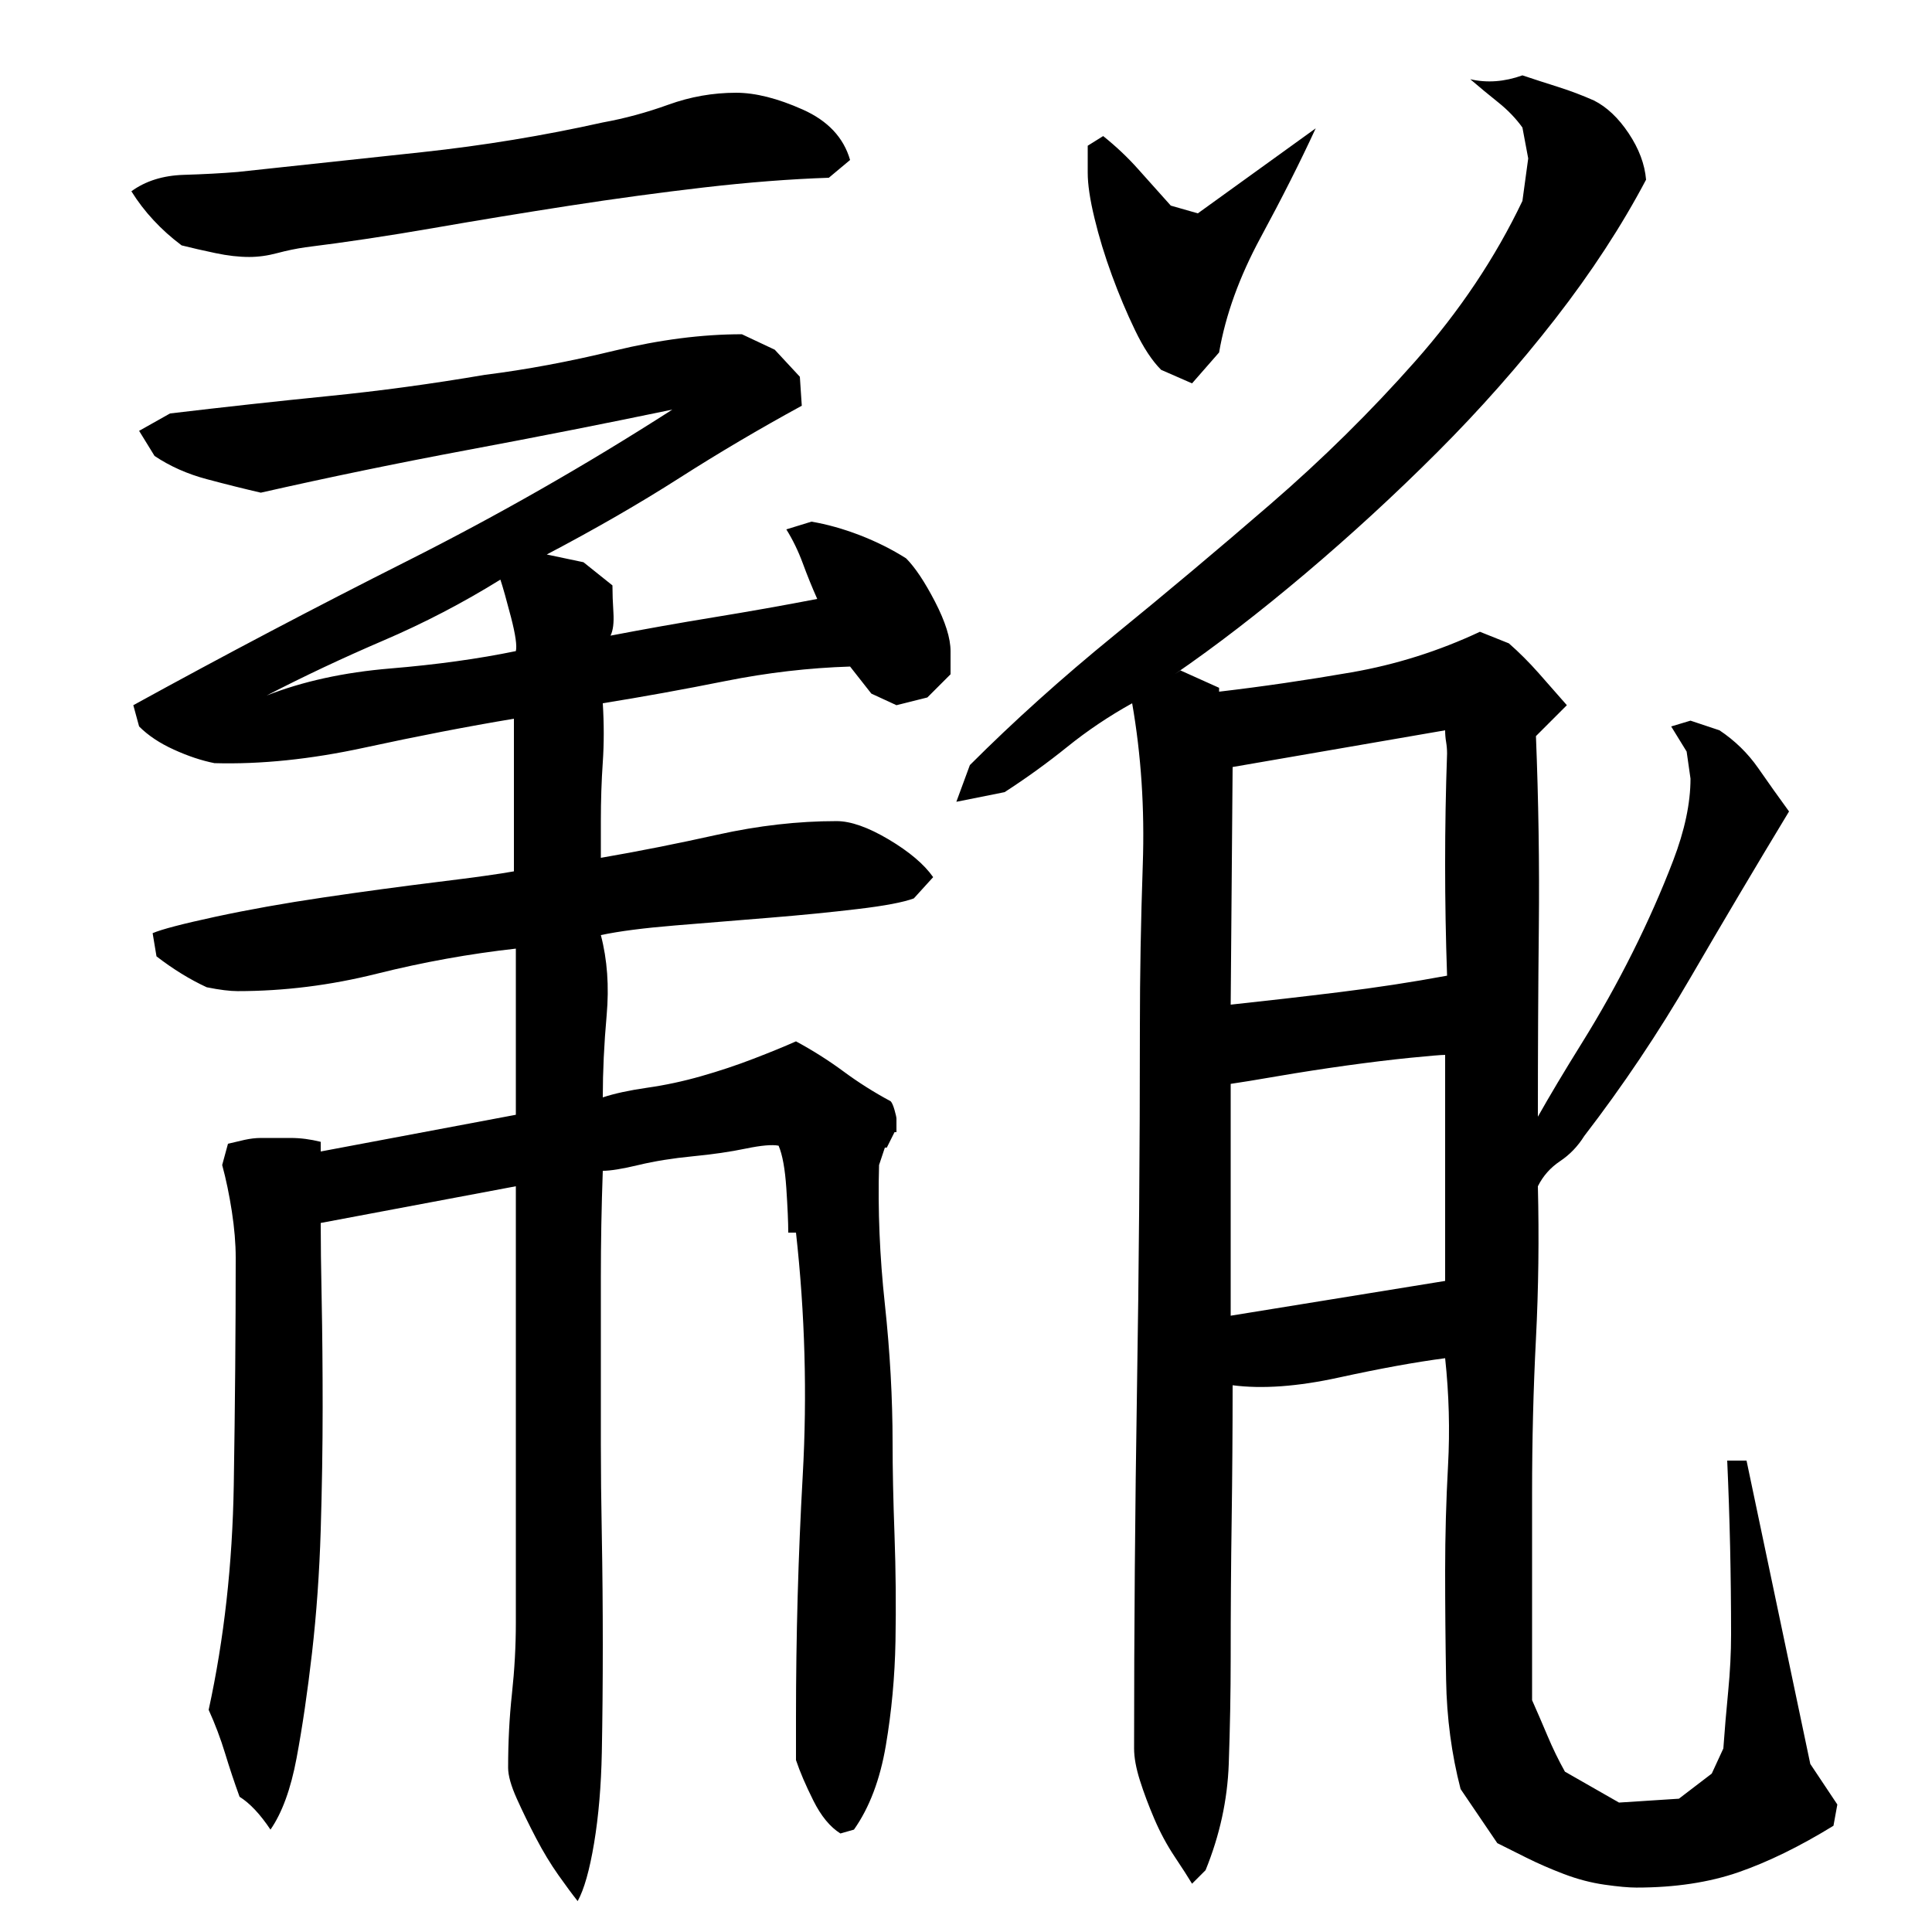 <?xml version="1.0" encoding="utf-8"?>
<!-- Generator: Adobe Illustrator 16.0.0, SVG Export Plug-In . SVG Version: 6.00 Build 0)  -->
<!DOCTYPE svg PUBLIC "-//W3C//DTD SVG 1.1//EN" "http://www.w3.org/Graphics/SVG/1.1/DTD/svg11.dtd">
<svg version="1.1" id="图层_1" xmlns="http://www.w3.org/2000/svg" xmlns:xlink="http://www.w3.org/1999/xlink" x="0px" y="0px"
	 width="1000px" height="1000px" viewBox="0 0 1000 1000" enable-background="new 0 0 1000 1000" xml:space="preserve">
<path d="M429.002,92.006c-20,0.672-41.5,2.344-64.5,5c-23,2.672-46.344,5.844-70,9.5c-23.672,3.672-47,7.5-70,11.5
	s-45.172,7.344-66.5,10c-4.672,0.672-9.5,1.672-14.5,3c-5,1.344-9.844,2-14.5,2c-5.344,0-11.172-0.656-17.5-2
	c-6.344-1.328-12.172-2.656-17.5-4c-5.344-4-10.172-8.328-14.5-13c-4.344-4.656-8.172-9.656-11.5-15
	c7.328-5.328,16.328-8.156,27-8.5c10.656-0.328,20-0.828,28-1.5c32-3.406,63.828-6.828,95.5-10.25
	c31.656-3.406,62.828-8.531,93.5-15.375c11.328-2.047,22.656-5.125,34-9.219c11.328-4.094,23-6.156,35-6.156
	c10,0,21.5,2.906,34.5,8.703s21.156,14.5,24.5,26.094L429.002,92.006z M462.002,747.006c0,13.344,0.328,29.172,1,47.5
	c0.656,18.344,0.828,36.672,0.5,55c-0.344,18.344-2,36.344-5,54s-8.5,32.156-16.5,43.5l-7,2c-5.344-3.344-10-9-14-17s-7-15-9-21v-22
	c0-42,1.156-83.828,3.5-125.5c2.328-41.656,1.156-83.5-3.5-125.5h-4c0-5.328-0.344-13-1-23c-0.672-10-2-17.328-4-22
	c-3.344-0.656-9-0.156-17,1.5c-8,1.672-17.172,3-27.5,4c-10.344,1-19.672,2.5-28,4.5c-8.344,2-14.5,3-18.5,3
	c-0.672,18.672-1,37-1,55s0,36.344,0,55c0,7.344,0,17.844,0,31.5c0,13.672,0.156,29.5,0.5,47.5c0.328,18,0.5,36.844,0.5,56.5
	c0,19.672-0.172,38.156-0.5,55.5c-0.344,17.328-1.672,33-4,47c-2.344,14-5.172,24-8.5,30c-2.672-3.344-6-7.844-10-13.5
	c-4-5.672-7.844-12-11.5-19c-3.672-7-7-13.844-10-20.5c-3-6.672-4.5-12-4.5-16c0-13.344,0.656-26.156,2-38.5
	c1.328-12.328,2-24.5,2-36.5v-226l-101,19c0,10,0.156,23.344,0.5,40c0.328,16.672,0.5,35.172,0.5,55.5c0,20.344-0.344,41.5-1,63.5
	c-0.672,22-2.172,43.172-4.5,63.5c-2.344,20.344-5,38.5-8,54.5s-7.5,28.328-13.5,37c-5.344-8-10.672-13.672-16-17
	c-2.672-7.344-5.172-14.844-7.5-22.5c-2.344-7.672-5.172-15.172-8.5-22.5c8-36.656,12.328-75.5,13-116.5c0.656-41,1-80.156,1-117.5
	c0-7.328-0.672-15.328-2-24c-1.344-8.656-3-16.656-5-24l3-11c2.656-0.656,5.5-1.328,8.5-2c3-0.656,5.828-1,8.5-1
	c5.328,0,10.5,0,15.5,0s10.156,0.672,15.5,2v5l101-19v-86c-24,2.672-48,7-72,13s-48,9-72,9c-4,0-9.344-0.656-16-2
	c-8.672-4-17.344-9.328-26-16l-2-12c4.656-2,15.5-4.828,32.5-8.5c17-3.656,35.656-7,56-10c20.328-3,40-5.656,59-8
	c19-2.328,32.156-4.156,39.5-5.5v-42v-37c-24,4-49.844,9-77.5,15c-27.672,6-53.5,8.672-77.5,8c-6.672-1.328-13.672-3.656-21-7
	c-7.344-3.328-13.344-7.328-18-12l-3-11c47.328-26,94.5-50.828,141.5-74.5c47-23.656,92.828-49.828,137.5-78.5
	c-35.344,7.344-70.844,14.344-106.5,21c-35.672,6.672-71.172,14-106.5,22c-8.672-2-18-4.328-28-7c-10-2.656-19-6.656-27-12l-8-13
	l16-9c28-3.328,55.328-6.328,82-9c26.656-2.656,53.656-6.328,81-11c21.328-2.656,43.656-6.828,67-12.5
	c23.328-5.656,45.328-8.5,66-8.5l17,8l13,14l1,15c-22,12-43.172,24.5-63.5,37.5c-20.344,13-43.172,26.172-68.5,39.5l19,4l15,12
	c0,4,0.156,8.672,0.5,14c0.328,5.344-0.172,9.344-1.5,12c17.328-3.328,35.156-6.5,53.5-9.5c18.328-3,36.156-6.156,53.5-9.5
	c-2.672-6-5.172-12.156-7.5-18.5c-2.344-6.328-5.172-12.156-8.5-17.5l13-4c8,1.344,16.328,3.672,25,7
	c8.656,3.344,16.656,7.344,24,12c4.656,4.672,9.656,12.172,15,22.5c5.328,10.344,8,18.844,8,25.5v12l-12,12l-16,4l-13-6l-11-14
	c-21.344,0.672-42.844,3.172-64.5,7.5c-21.672,4.344-42.844,8.172-63.5,11.5c0.656,10.672,0.656,20.844,0,30.5
	c-0.672,9.672-1,19.844-1,30.5v19c19.328-3.328,39.5-7.328,60.5-12c21-4.656,41.5-7,61.5-7c7.328,0,16.328,3.172,27,9.5
	c10.656,6.344,18.328,12.844,23,19.5l-10,11c-5.344,2-15,3.844-29,5.5c-14,1.672-29.172,3.172-45.5,4.5
	c-16.344,1.344-32.672,2.672-49,4c-16.344,1.344-29.172,3-38.5,5c3.328,12.672,4.328,26.5,3,41.5c-1.344,15-2,29.172-2,42.5
	c6-2,13.656-3.656,23-5c9.328-1.328,18.656-3.328,28-6c9.328-2.656,18.328-5.656,27-9c8.656-3.328,16-6.328,22-9
	c8.656,4.672,16.828,9.844,24.5,15.5c7.656,5.672,15.828,10.844,24.5,15.5c0.656,0.672,1.328,2.172,2,4.5c0.656,2.344,1,3.844,1,4.5
	v7h-1l-4,8h-1l-3,9c-0.672,23.344,0.328,47.344,3,72C460.658,699.678,462.002,723.678,462.002,747.006z M267.002,337.006
	c0.656-2.656-0.172-8.5-2.5-17.5c-2.344-9-4.172-15.5-5.5-19.5c-19.344,12-39.5,22.5-60.5,31.5s-41.172,18.5-60.5,28.5
	c18.656-7.328,40-12,64-14S247.658,341.006,267.002,337.006z M904.002,756.006l33,157l14,21l-2,11
	c-17.344,10.656-33.672,18.656-49,24c-15.344,5.328-33,8-53,8c-4,0-9.5-0.5-16.5-1.5s-14-2.844-21-5.5c-7-2.672-13.5-5.5-19.5-8.5
	s-11-5.5-15-7.5l-19-28c-4.672-18-7.172-36.844-7.5-56.5c-0.344-19.656-0.5-38.5-0.5-56.5s0.5-36.156,1.5-54.5
	c1-18.328,0.5-36.828-1.5-55.5c-15.344,2-33.672,5.344-55,10c-21.344,4.672-39.672,6-55,4c0,23.344-0.172,46.672-0.5,70
	c-0.344,23.344-0.5,47-0.5,71c0,18-0.344,36.328-1,55c-0.672,18.656-4.672,37-12,55l-7,7c-2-3.344-5-8-9-14s-7.5-12.5-10.5-19.5
	s-5.5-13.672-7.5-20c-2-6.344-3-11.844-3-16.5c0-62,0.5-124,1.5-186s1.5-124.328,1.5-187c0-27.328,0.5-55.5,1.5-84.5
	s-0.844-56.828-5.5-83.5c-12,6.672-23.172,14.172-33.5,22.5c-10.344,8.344-21.172,16.172-32.5,23.5l-25,5l7-19
	c22.656-22.656,47.5-45,74.5-67s54-44.656,81-68c27-23.328,52-48,75-74s41.5-53.656,55.5-83l3-22l-3-16c-3.344-4.656-7.5-9-12.5-13
	s-9.844-8-14.5-12c8.656,2,17.656,1.344,27-2c6,2,12.156,4,18.5,6c6.328,2,12.5,4.344,18.5,7c6.656,3.344,12.656,9,18,17
	c5.328,8,8.328,16,9,24c-12.672,24-28.344,48-47,72c-18.672,24-39,47-61,69s-44.844,43-68.5,63c-23.672,20-46.172,37.344-67.5,52
	l3-2l20,9v2c22.656-2.656,45.5-6,68.5-10s45.156-11,66.5-21l15,6c5.328,4.672,10.5,9.844,15.5,15.5c5,5.672,9.828,11.172,14.5,16.5
	l-16,16c1.328,33.344,1.828,66.172,1.5,98.5c-0.344,32.344-0.5,65.172-0.5,98.5c6-10.656,13.656-23.5,23-38.5
	c9.328-15,18-30.5,26-46.5s15-31.828,21-47.5c6-15.656,9-29.828,9-42.5l-2-14l-8-13l10-3l15,5c8,5.344,14.656,11.844,20,19.5
	c5.328,7.672,10.656,15.172,16,22.5c-17.344,28.672-34.344,57.344-51,86c-16.672,28.672-35,56-55,82c-3.344,5.344-7.5,9.672-12.5,13
	c-5,3.344-8.844,7.672-11.5,13c0.656,26.672,0.328,53-1,79c-1.344,26-2,52.672-2,80v107c2.656,6,5.328,12.156,8,18.5
	c2.656,6.328,5.656,12.5,9,18.5l28,16l31-2l17-13l6-13c0.656-9.344,1.5-19.156,2.5-29.5c1-10.328,1.5-20.156,1.5-29.5
	c0-15.328-0.172-30.5-0.5-45.5c-0.344-15-0.844-29.828-1.5-44.5H904.002z M571.002,70.428c6.656,5.344,12.656,11,18,17
	c5.328,6,11,12.344,17,19l14,4l61-44c-8,17.344-17.5,36.172-28.5,56.5c-11,20.344-18.172,40.172-21.5,59.5l-14,16l-16-7
	c-4.672-4.656-9.172-11.5-13.5-20.5c-4.344-9-8.344-18.5-12-28.5c-3.672-10-6.672-19.828-9-29.5c-2.344-9.656-3.5-17.5-3.5-23.5v-14
	L571.002,70.428z M638.002,397.006l-1,123c18.656-2,37.5-4.156,56.5-6.5c19-2.328,37.5-5.156,55.5-8.5c-1.344-38.656-1.344-77,0-115
	c0-2-0.172-4-0.5-6c-0.344-2-0.5-4-0.5-6L638.002,397.006z M748.002,546.006c-2,0-8,0.5-18,1.5s-21,2.344-33,4
	c-12,1.672-23.844,3.5-35.5,5.5c-11.672,2-19.844,3.344-24.5,4v120l111-18V546.006z"/>
</svg>
